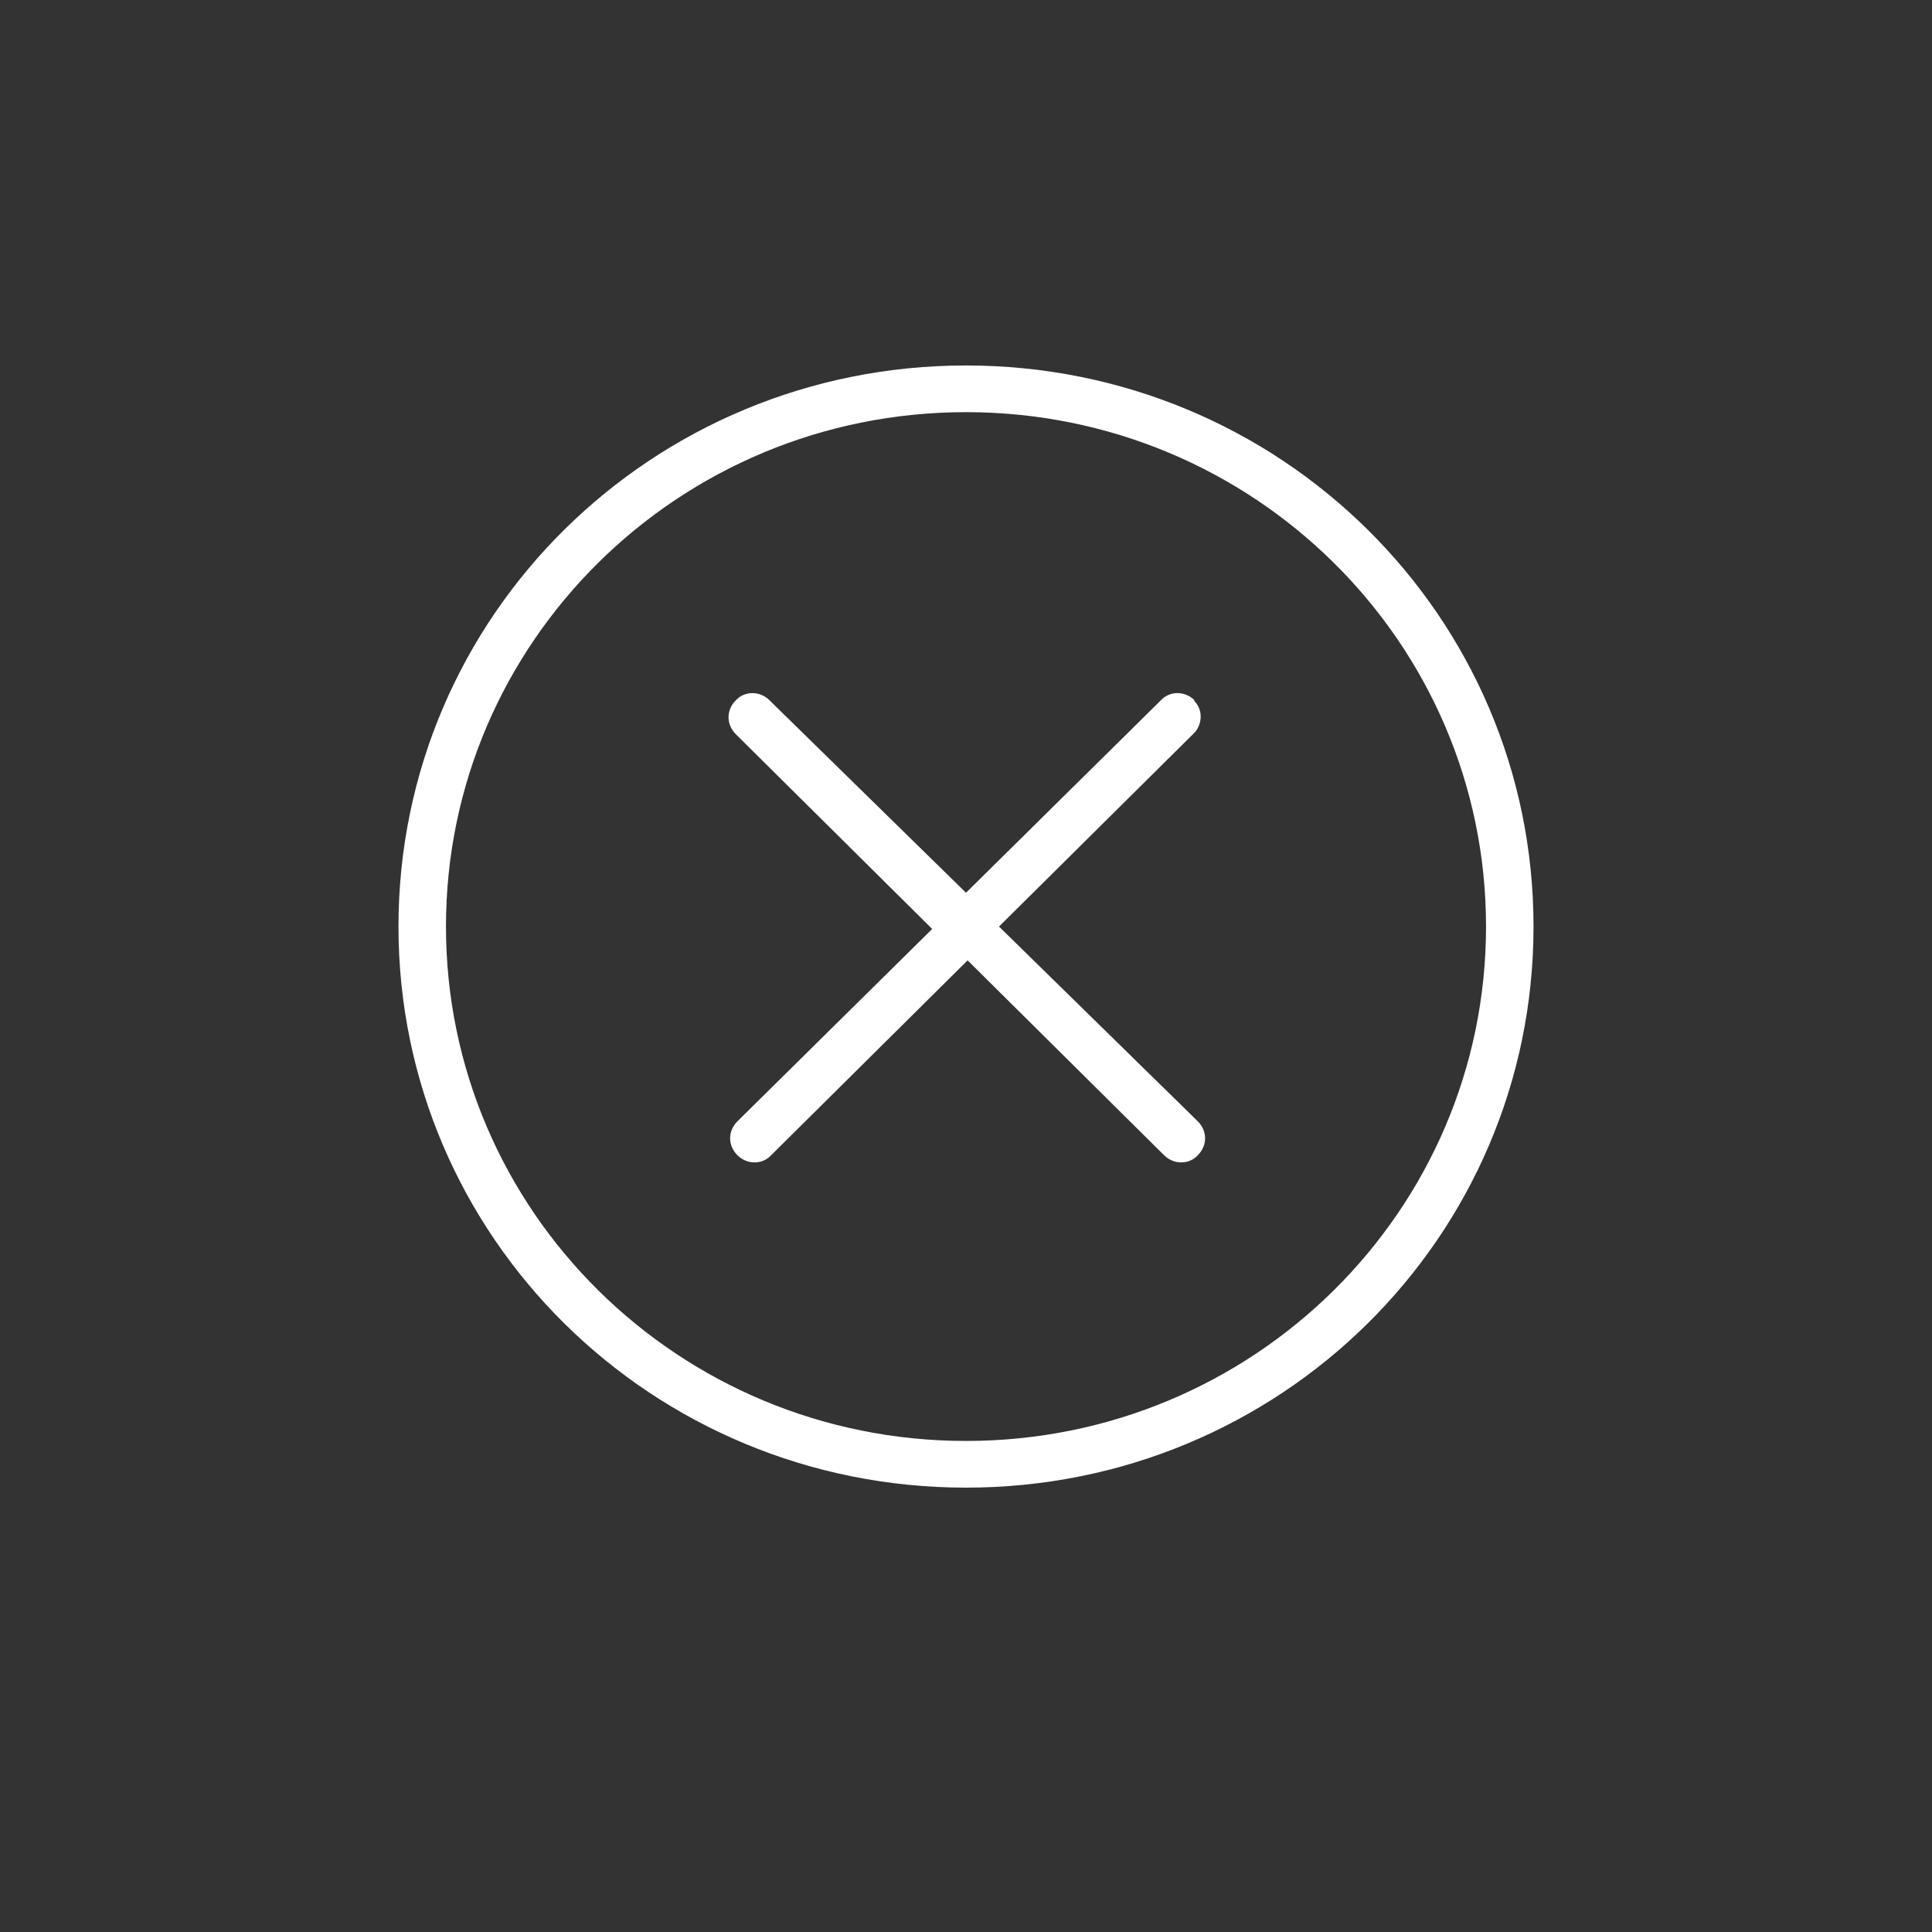 <?xml version="1.0" encoding="UTF-8"?>
<svg id="Layer_1" data-name="Layer 1" xmlns="http://www.w3.org/2000/svg" viewBox="0 0 24 24">
  <rect x="0" y="0" width="24" height="24" fill="#333333" stroke="none"/>
  <defs>
    <style>
      .cls-1 {
        fill: #fff;
      }
    </style>
  </defs>
  <g id="F_-_341_Circle_delete_hide" data-name="F - 341, Circle, delete, hide">
    <g>
      <path class="cls-1" d="M12,4.54c-3.9,0-7.05,3.11-7.05,6.97s3.15,6.97,7.05,6.97,7.05-3.11,7.05-6.97-3.15-6.97-7.05-6.97ZM12,17.9c-3.57,0-6.46-2.86-6.46-6.39s2.89-6.39,6.46-6.39,6.46,2.86,6.46,6.39-2.89,6.39-6.46,6.39Z"/>
      <path class="cls-1" d="M14.84,8.7c-.12-.12-.31-.12-.42,0l-2.42,2.39-2.44-2.39c-.12-.12-.31-.12-.42,0-.12.12-.12.3,0,.42l2.44,2.42-2.42,2.39c-.12.12-.12.3,0,.42.12.12.31.12.42,0l2.44-2.42,2.44,2.42c.12.12.31.12.42,0,.12-.12.12-.3,0-.42l-2.47-2.42,2.44-2.42c.09-.12.09-.28-.02-.39Z"/>
    </g>
  </g>
</svg>